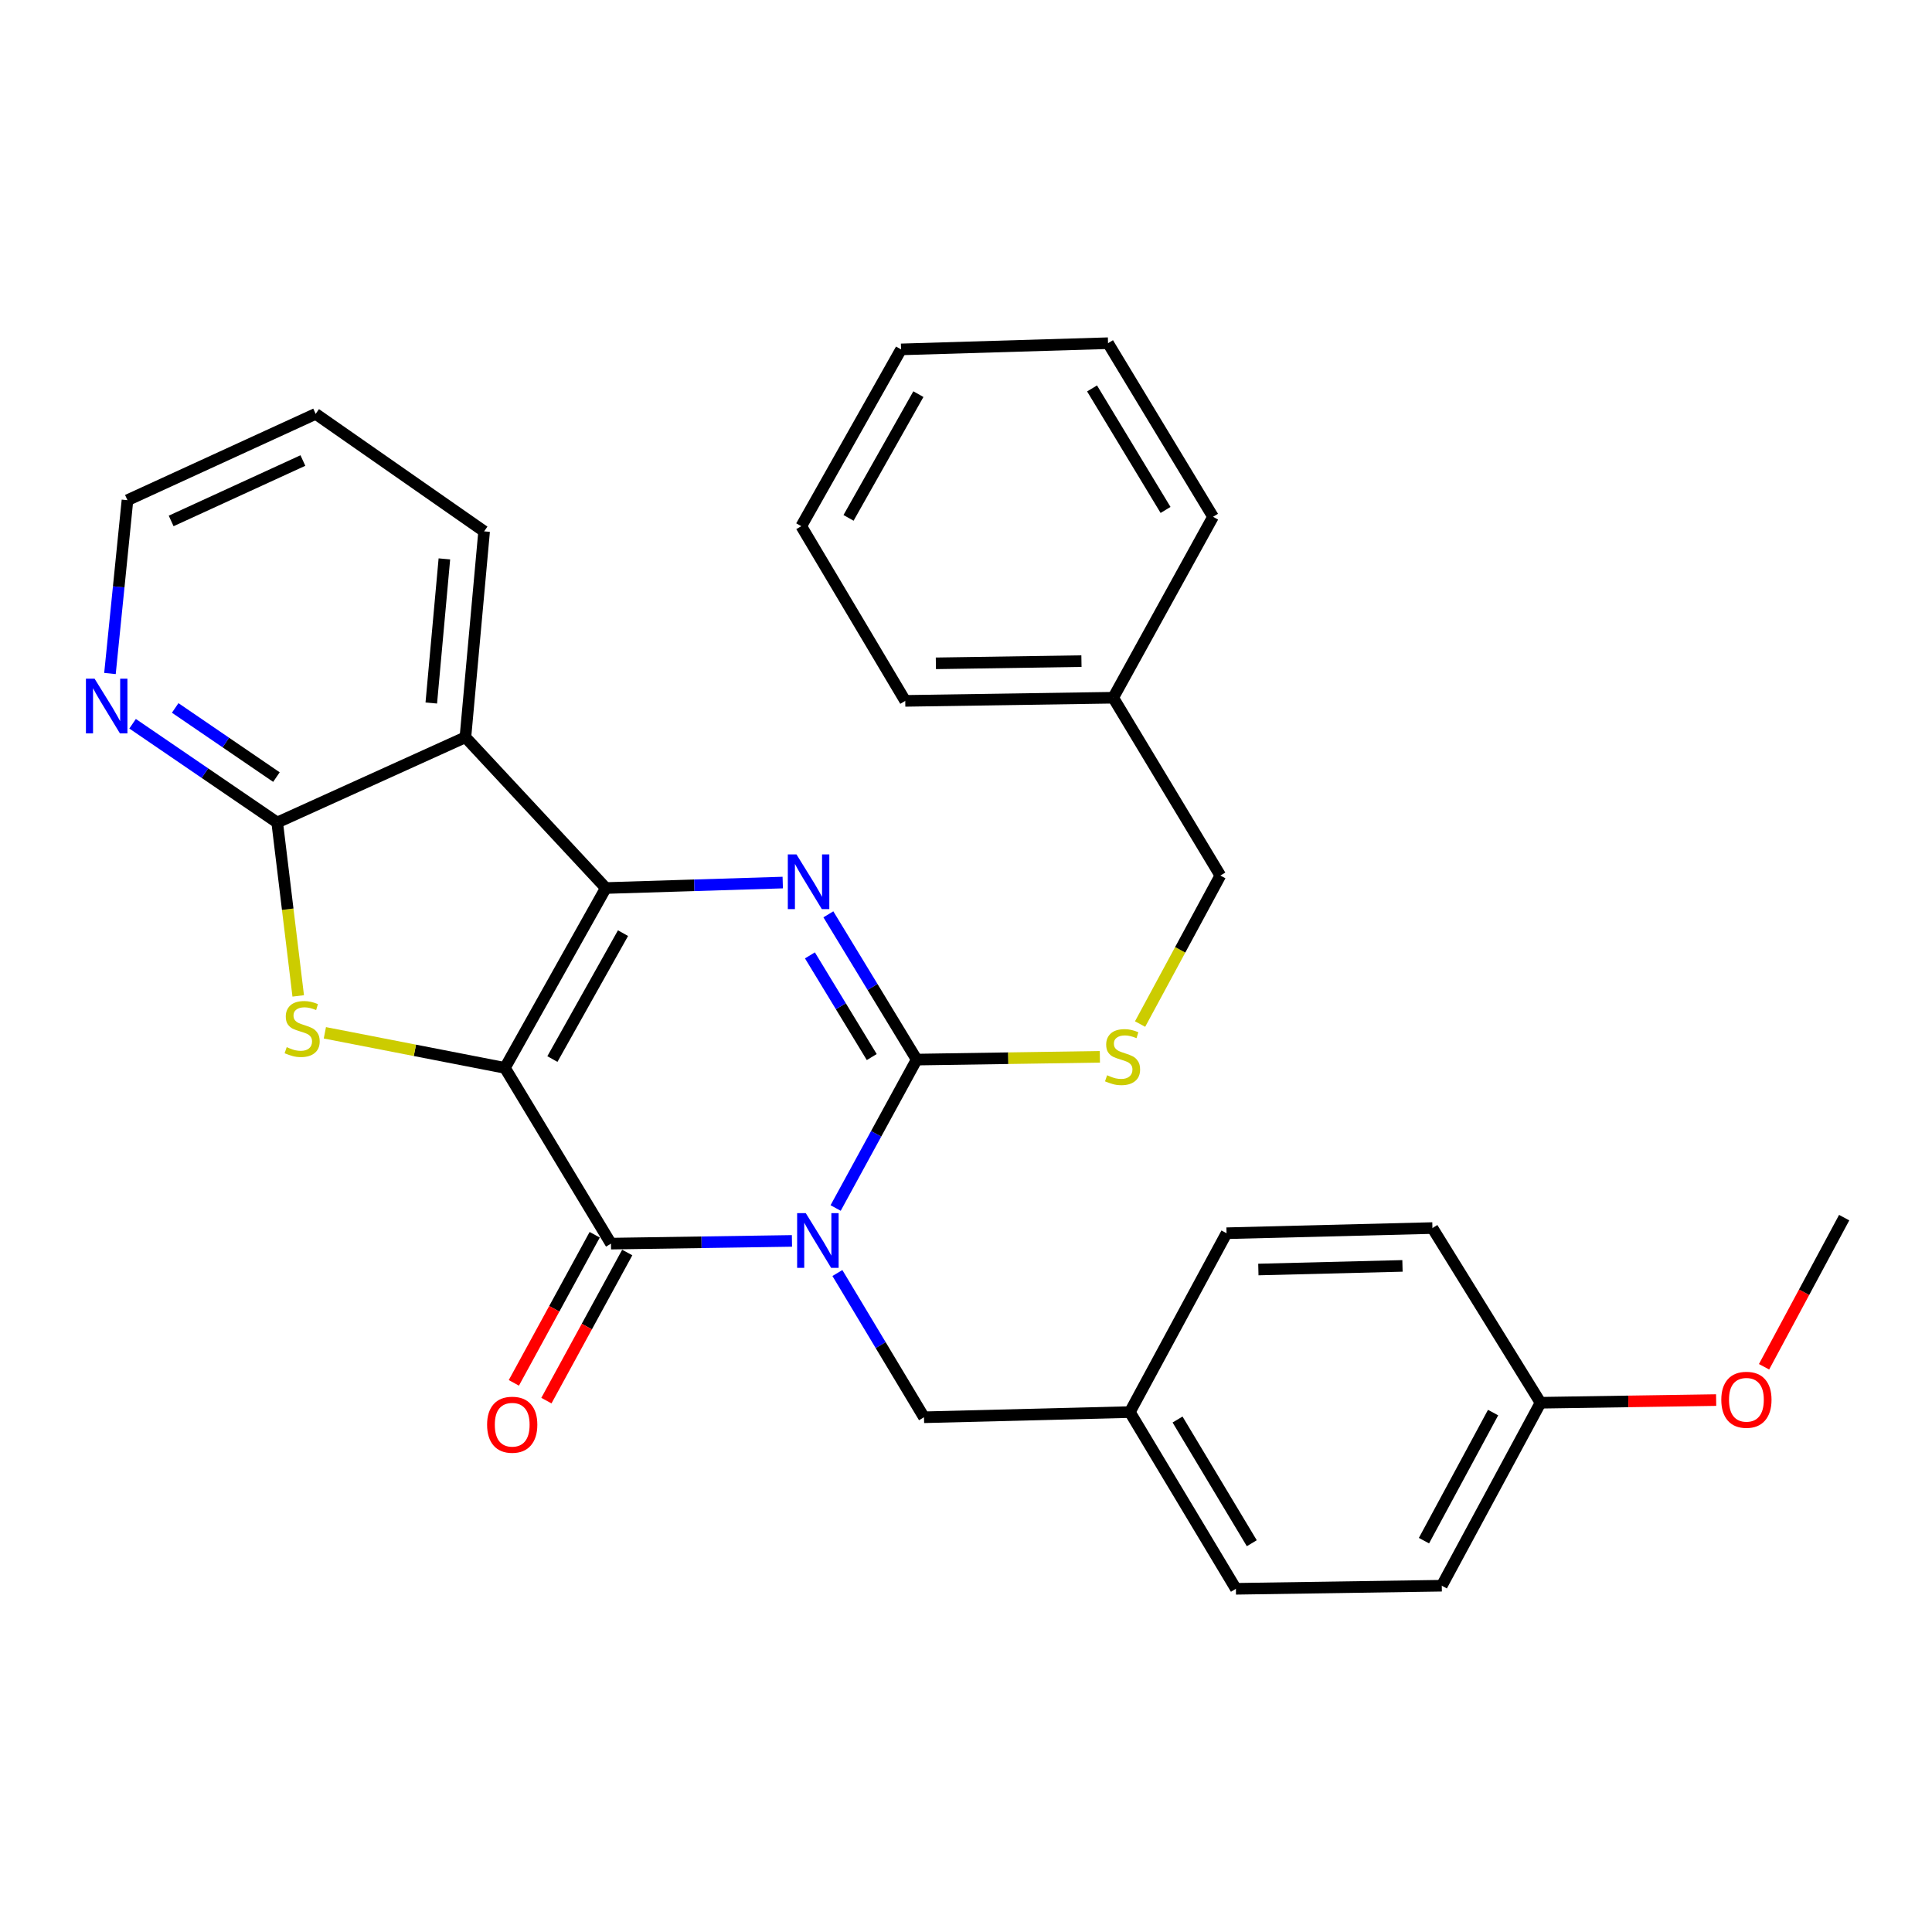 <?xml version='1.0' encoding='iso-8859-1'?>
<svg version='1.1' baseProfile='full'
              xmlns='http://www.w3.org/2000/svg'
                      xmlns:rdkit='http://www.rdkit.org/xml'
                      xmlns:xlink='http://www.w3.org/1999/xlink'
                  xml:space='preserve'
width='1000px' height='1000px' viewBox='0 0 1000 1000'>
<!-- END OF HEADER -->
<rect style='opacity:1.0;fill:#FFFFFF;stroke:none' width='1000' height='1000' x='0' y='0'> </rect>
<path class='bond-1' d='M 261.347,552.737 L 313.562,459.642' style='fill:none;fill-rule:evenodd;stroke:#000000;stroke-width:6px;stroke-linecap:butt;stroke-linejoin:miter;stroke-opacity:1' />
<path class='bond-1' d='M 285.919,548.162 L 322.469,482.995' style='fill:none;fill-rule:evenodd;stroke:#000000;stroke-width:6px;stroke-linecap:butt;stroke-linejoin:miter;stroke-opacity:1' />
<path class='bond-2' d='M 261.347,552.737 L 316.238,643.7' style='fill:none;fill-rule:evenodd;stroke:#000000;stroke-width:6px;stroke-linecap:butt;stroke-linejoin:miter;stroke-opacity:1' />
<path class='bond-5' d='M 261.347,552.737 L 214.747,543.657' style='fill:none;fill-rule:evenodd;stroke:#000000;stroke-width:6px;stroke-linecap:butt;stroke-linejoin:miter;stroke-opacity:1' />
<path class='bond-5' d='M 214.747,543.657 L 168.148,534.577' style='fill:none;fill-rule:evenodd;stroke:#CCCC00;stroke-width:6px;stroke-linecap:butt;stroke-linejoin:miter;stroke-opacity:1' />
<path class='bond-0' d='M 409.916,642.292 L 363.077,642.996' style='fill:none;fill-rule:evenodd;stroke:#0000FF;stroke-width:6px;stroke-linecap:butt;stroke-linejoin:miter;stroke-opacity:1' />
<path class='bond-0' d='M 363.077,642.996 L 316.238,643.7' style='fill:none;fill-rule:evenodd;stroke:#000000;stroke-width:6px;stroke-linecap:butt;stroke-linejoin:miter;stroke-opacity:1' />
<path class='bond-3' d='M 432.522,625.263 L 453.497,586.851' style='fill:none;fill-rule:evenodd;stroke:#0000FF;stroke-width:6px;stroke-linecap:butt;stroke-linejoin:miter;stroke-opacity:1' />
<path class='bond-3' d='M 453.497,586.851 L 474.471,548.44' style='fill:none;fill-rule:evenodd;stroke:#000000;stroke-width:6px;stroke-linecap:butt;stroke-linejoin:miter;stroke-opacity:1' />
<path class='bond-9' d='M 433.436,658.918 L 455.846,696.247' style='fill:none;fill-rule:evenodd;stroke:#0000FF;stroke-width:6px;stroke-linecap:butt;stroke-linejoin:miter;stroke-opacity:1' />
<path class='bond-9' d='M 455.846,696.247 L 478.257,733.575' style='fill:none;fill-rule:evenodd;stroke:#000000;stroke-width:6px;stroke-linecap:butt;stroke-linejoin:miter;stroke-opacity:1' />
<path class='bond-4' d='M 313.562,459.642 L 359.355,458.228' style='fill:none;fill-rule:evenodd;stroke:#000000;stroke-width:6px;stroke-linecap:butt;stroke-linejoin:miter;stroke-opacity:1' />
<path class='bond-4' d='M 359.355,458.228 L 405.149,456.813' style='fill:none;fill-rule:evenodd;stroke:#0000FF;stroke-width:6px;stroke-linecap:butt;stroke-linejoin:miter;stroke-opacity:1' />
<path class='bond-6' d='M 313.562,459.642 L 240.896,381.602' style='fill:none;fill-rule:evenodd;stroke:#000000;stroke-width:6px;stroke-linecap:butt;stroke-linejoin:miter;stroke-opacity:1' />
<path class='bond-11' d='M 307.815,639.103 L 286.893,677.434' style='fill:none;fill-rule:evenodd;stroke:#000000;stroke-width:6px;stroke-linecap:butt;stroke-linejoin:miter;stroke-opacity:1' />
<path class='bond-11' d='M 286.893,677.434 L 265.97,715.765' style='fill:none;fill-rule:evenodd;stroke:#FF0000;stroke-width:6px;stroke-linecap:butt;stroke-linejoin:miter;stroke-opacity:1' />
<path class='bond-11' d='M 324.661,648.298 L 303.739,686.629' style='fill:none;fill-rule:evenodd;stroke:#000000;stroke-width:6px;stroke-linecap:butt;stroke-linejoin:miter;stroke-opacity:1' />
<path class='bond-11' d='M 303.739,686.629 L 282.817,724.96' style='fill:none;fill-rule:evenodd;stroke:#FF0000;stroke-width:6px;stroke-linecap:butt;stroke-linejoin:miter;stroke-opacity:1' />
<path class='bond-8' d='M 474.471,548.44 L 521.88,547.724' style='fill:none;fill-rule:evenodd;stroke:#000000;stroke-width:6px;stroke-linecap:butt;stroke-linejoin:miter;stroke-opacity:1' />
<path class='bond-8' d='M 521.88,547.724 L 569.289,547.008' style='fill:none;fill-rule:evenodd;stroke:#CCCC00;stroke-width:6px;stroke-linecap:butt;stroke-linejoin:miter;stroke-opacity:1' />
<path class='bond-31' d='M 474.471,548.44 L 451.616,510.847' style='fill:none;fill-rule:evenodd;stroke:#000000;stroke-width:6px;stroke-linecap:butt;stroke-linejoin:miter;stroke-opacity:1' />
<path class='bond-31' d='M 451.616,510.847 L 428.76,473.253' style='fill:none;fill-rule:evenodd;stroke:#0000FF;stroke-width:6px;stroke-linecap:butt;stroke-linejoin:miter;stroke-opacity:1' />
<path class='bond-31' d='M 451.215,547.133 L 435.216,520.817' style='fill:none;fill-rule:evenodd;stroke:#000000;stroke-width:6px;stroke-linecap:butt;stroke-linejoin:miter;stroke-opacity:1' />
<path class='bond-31' d='M 435.216,520.817 L 419.217,494.502' style='fill:none;fill-rule:evenodd;stroke:#0000FF;stroke-width:6px;stroke-linecap:butt;stroke-linejoin:miter;stroke-opacity:1' />
<path class='bond-7' d='M 154.358,515.483 L 148.92,470.609' style='fill:none;fill-rule:evenodd;stroke:#CCCC00;stroke-width:6px;stroke-linecap:butt;stroke-linejoin:miter;stroke-opacity:1' />
<path class='bond-7' d='M 148.92,470.609 L 143.482,425.735' style='fill:none;fill-rule:evenodd;stroke:#000000;stroke-width:6px;stroke-linecap:butt;stroke-linejoin:miter;stroke-opacity:1' />
<path class='bond-14' d='M 240.896,381.602 L 250.578,275.029' style='fill:none;fill-rule:evenodd;stroke:#000000;stroke-width:6px;stroke-linecap:butt;stroke-linejoin:miter;stroke-opacity:1' />
<path class='bond-14' d='M 223.234,363.88 L 230.011,289.279' style='fill:none;fill-rule:evenodd;stroke:#000000;stroke-width:6px;stroke-linecap:butt;stroke-linejoin:miter;stroke-opacity:1' />
<path class='bond-30' d='M 240.896,381.602 L 143.482,425.735' style='fill:none;fill-rule:evenodd;stroke:#000000;stroke-width:6px;stroke-linecap:butt;stroke-linejoin:miter;stroke-opacity:1' />
<path class='bond-10' d='M 143.482,425.735 L 106.056,400.172' style='fill:none;fill-rule:evenodd;stroke:#000000;stroke-width:6px;stroke-linecap:butt;stroke-linejoin:miter;stroke-opacity:1' />
<path class='bond-10' d='M 106.056,400.172 L 68.629,374.609' style='fill:none;fill-rule:evenodd;stroke:#0000FF;stroke-width:6px;stroke-linecap:butt;stroke-linejoin:miter;stroke-opacity:1' />
<path class='bond-10' d='M 143.079,402.217 L 116.881,384.323' style='fill:none;fill-rule:evenodd;stroke:#000000;stroke-width:6px;stroke-linecap:butt;stroke-linejoin:miter;stroke-opacity:1' />
<path class='bond-10' d='M 116.881,384.323 L 90.682,366.429' style='fill:none;fill-rule:evenodd;stroke:#0000FF;stroke-width:6px;stroke-linecap:butt;stroke-linejoin:miter;stroke-opacity:1' />
<path class='bond-13' d='M 590.104,530.049 L 610.876,491.615' style='fill:none;fill-rule:evenodd;stroke:#CCCC00;stroke-width:6px;stroke-linecap:butt;stroke-linejoin:miter;stroke-opacity:1' />
<path class='bond-13' d='M 610.876,491.615 L 631.649,453.18' style='fill:none;fill-rule:evenodd;stroke:#000000;stroke-width:6px;stroke-linecap:butt;stroke-linejoin:miter;stroke-opacity:1' />
<path class='bond-12' d='M 478.257,733.575 L 584.808,730.888' style='fill:none;fill-rule:evenodd;stroke:#000000;stroke-width:6px;stroke-linecap:butt;stroke-linejoin:miter;stroke-opacity:1' />
<path class='bond-22' d='M 56.917,348.611 L 61.446,303.754' style='fill:none;fill-rule:evenodd;stroke:#0000FF;stroke-width:6px;stroke-linecap:butt;stroke-linejoin:miter;stroke-opacity:1' />
<path class='bond-22' d='M 61.446,303.754 L 65.976,258.897' style='fill:none;fill-rule:evenodd;stroke:#000000;stroke-width:6px;stroke-linecap:butt;stroke-linejoin:miter;stroke-opacity:1' />
<path class='bond-16' d='M 584.808,730.888 L 634.859,638.316' style='fill:none;fill-rule:evenodd;stroke:#000000;stroke-width:6px;stroke-linecap:butt;stroke-linejoin:miter;stroke-opacity:1' />
<path class='bond-17' d='M 584.808,730.888 L 639.699,822.363' style='fill:none;fill-rule:evenodd;stroke:#000000;stroke-width:6px;stroke-linecap:butt;stroke-linejoin:miter;stroke-opacity:1' />
<path class='bond-17' d='M 609.499,734.734 L 647.923,798.767' style='fill:none;fill-rule:evenodd;stroke:#000000;stroke-width:6px;stroke-linecap:butt;stroke-linejoin:miter;stroke-opacity:1' />
<path class='bond-20' d='M 631.649,453.18 L 576.193,361.141' style='fill:none;fill-rule:evenodd;stroke:#000000;stroke-width:6px;stroke-linecap:butt;stroke-linejoin:miter;stroke-opacity:1' />
<path class='bond-26' d='M 250.578,275.029 L 163.389,214.22' style='fill:none;fill-rule:evenodd;stroke:#000000;stroke-width:6px;stroke-linecap:butt;stroke-linejoin:miter;stroke-opacity:1' />
<path class='bond-15' d='M 797.378,726.058 L 746.262,820.764' style='fill:none;fill-rule:evenodd;stroke:#000000;stroke-width:6px;stroke-linecap:butt;stroke-linejoin:miter;stroke-opacity:1' />
<path class='bond-15' d='M 772.821,731.148 L 737.04,797.442' style='fill:none;fill-rule:evenodd;stroke:#000000;stroke-width:6px;stroke-linecap:butt;stroke-linejoin:miter;stroke-opacity:1' />
<path class='bond-21' d='M 797.378,726.058 L 842.827,725.367' style='fill:none;fill-rule:evenodd;stroke:#000000;stroke-width:6px;stroke-linecap:butt;stroke-linejoin:miter;stroke-opacity:1' />
<path class='bond-21' d='M 842.827,725.367 L 888.276,724.676' style='fill:none;fill-rule:evenodd;stroke:#FF0000;stroke-width:6px;stroke-linecap:butt;stroke-linejoin:miter;stroke-opacity:1' />
<path class='bond-33' d='M 797.378,726.058 L 741.421,635.639' style='fill:none;fill-rule:evenodd;stroke:#000000;stroke-width:6px;stroke-linecap:butt;stroke-linejoin:miter;stroke-opacity:1' />
<path class='bond-19' d='M 634.859,638.316 L 741.421,635.639' style='fill:none;fill-rule:evenodd;stroke:#000000;stroke-width:6px;stroke-linecap:butt;stroke-linejoin:miter;stroke-opacity:1' />
<path class='bond-19' d='M 651.325,657.101 L 725.918,655.227' style='fill:none;fill-rule:evenodd;stroke:#000000;stroke-width:6px;stroke-linecap:butt;stroke-linejoin:miter;stroke-opacity:1' />
<path class='bond-18' d='M 639.699,822.363 L 746.262,820.764' style='fill:none;fill-rule:evenodd;stroke:#000000;stroke-width:6px;stroke-linecap:butt;stroke-linejoin:miter;stroke-opacity:1' />
<path class='bond-23' d='M 576.193,361.141 L 468.554,362.772' style='fill:none;fill-rule:evenodd;stroke:#000000;stroke-width:6px;stroke-linecap:butt;stroke-linejoin:miter;stroke-opacity:1' />
<path class='bond-23' d='M 559.756,342.195 L 484.409,343.337' style='fill:none;fill-rule:evenodd;stroke:#000000;stroke-width:6px;stroke-linecap:butt;stroke-linejoin:miter;stroke-opacity:1' />
<path class='bond-24' d='M 576.193,361.141 L 627.864,267.491' style='fill:none;fill-rule:evenodd;stroke:#000000;stroke-width:6px;stroke-linecap:butt;stroke-linejoin:miter;stroke-opacity:1' />
<path class='bond-25' d='M 913.07,707.444 L 933.808,668.844' style='fill:none;fill-rule:evenodd;stroke:#FF0000;stroke-width:6px;stroke-linecap:butt;stroke-linejoin:miter;stroke-opacity:1' />
<path class='bond-25' d='M 933.808,668.844 L 954.545,630.244' style='fill:none;fill-rule:evenodd;stroke:#000000;stroke-width:6px;stroke-linecap:butt;stroke-linejoin:miter;stroke-opacity:1' />
<path class='bond-32' d='M 65.976,258.897 L 163.389,214.22' style='fill:none;fill-rule:evenodd;stroke:#000000;stroke-width:6px;stroke-linecap:butt;stroke-linejoin:miter;stroke-opacity:1' />
<path class='bond-32' d='M 88.589,269.641 L 156.778,238.367' style='fill:none;fill-rule:evenodd;stroke:#000000;stroke-width:6px;stroke-linecap:butt;stroke-linejoin:miter;stroke-opacity:1' />
<path class='bond-27' d='M 468.554,362.772 L 414.739,272.342' style='fill:none;fill-rule:evenodd;stroke:#000000;stroke-width:6px;stroke-linecap:butt;stroke-linejoin:miter;stroke-opacity:1' />
<path class='bond-28' d='M 627.864,267.491 L 573.517,177.637' style='fill:none;fill-rule:evenodd;stroke:#000000;stroke-width:6px;stroke-linecap:butt;stroke-linejoin:miter;stroke-opacity:1' />
<path class='bond-28' d='M 603.289,263.946 L 565.246,201.048' style='fill:none;fill-rule:evenodd;stroke:#000000;stroke-width:6px;stroke-linecap:butt;stroke-linejoin:miter;stroke-opacity:1' />
<path class='bond-34' d='M 414.739,272.342 L 466.389,180.846' style='fill:none;fill-rule:evenodd;stroke:#000000;stroke-width:6px;stroke-linecap:butt;stroke-linejoin:miter;stroke-opacity:1' />
<path class='bond-34' d='M 439.2,268.053 L 475.355,204.006' style='fill:none;fill-rule:evenodd;stroke:#000000;stroke-width:6px;stroke-linecap:butt;stroke-linejoin:miter;stroke-opacity:1' />
<path class='bond-29' d='M 573.517,177.637 L 466.389,180.846' style='fill:none;fill-rule:evenodd;stroke:#000000;stroke-width:6px;stroke-linecap:butt;stroke-linejoin:miter;stroke-opacity:1' />
<path  class='atom-1' d='M 417.074 627.93
L 426.354 642.93
Q 427.274 644.41, 428.754 647.09
Q 430.234 649.77, 430.314 649.93
L 430.314 627.93
L 434.074 627.93
L 434.074 656.25
L 430.194 656.25
L 420.234 639.85
Q 419.074 637.93, 417.834 635.73
Q 416.634 633.53, 416.274 632.85
L 416.274 656.25
L 412.594 656.25
L 412.594 627.93
L 417.074 627.93
' fill='#0000FF'/>
<path  class='atom-5' d='M 412.254 442.241
L 421.534 457.241
Q 422.454 458.721, 423.934 461.401
Q 425.414 464.081, 425.494 464.241
L 425.494 442.241
L 429.254 442.241
L 429.254 470.561
L 425.374 470.561
L 415.414 454.161
Q 414.254 452.241, 413.014 450.041
Q 411.814 447.841, 411.454 447.161
L 411.454 470.561
L 407.774 470.561
L 407.774 442.241
L 412.254 442.241
' fill='#0000FF'/>
<path  class='atom-6' d='M 148.395 542.006
Q 148.715 542.126, 150.035 542.686
Q 151.355 543.246, 152.795 543.606
Q 154.275 543.926, 155.715 543.926
Q 158.395 543.926, 159.955 542.646
Q 161.515 541.326, 161.515 539.046
Q 161.515 537.486, 160.715 536.526
Q 159.955 535.566, 158.755 535.046
Q 157.555 534.526, 155.555 533.926
Q 153.035 533.166, 151.515 532.446
Q 150.035 531.726, 148.955 530.206
Q 147.915 528.686, 147.915 526.126
Q 147.915 522.566, 150.315 520.366
Q 152.755 518.166, 157.555 518.166
Q 160.835 518.166, 164.555 519.726
L 163.635 522.806
Q 160.235 521.406, 157.675 521.406
Q 154.915 521.406, 153.395 522.566
Q 151.875 523.686, 151.915 525.646
Q 151.915 527.166, 152.675 528.086
Q 153.475 529.006, 154.595 529.526
Q 155.755 530.046, 157.675 530.646
Q 160.235 531.446, 161.755 532.246
Q 163.275 533.046, 164.355 534.686
Q 165.475 536.286, 165.475 539.046
Q 165.475 542.966, 162.835 545.086
Q 160.235 547.166, 155.875 547.166
Q 153.355 547.166, 151.435 546.606
Q 149.555 546.086, 147.315 545.166
L 148.395 542.006
' fill='#CCCC00'/>
<path  class='atom-9' d='M 573.034 556.55
Q 573.354 556.67, 574.674 557.23
Q 575.994 557.79, 577.434 558.15
Q 578.914 558.47, 580.354 558.47
Q 583.034 558.47, 584.594 557.19
Q 586.154 555.87, 586.154 553.59
Q 586.154 552.03, 585.354 551.07
Q 584.594 550.11, 583.394 549.59
Q 582.194 549.07, 580.194 548.47
Q 577.674 547.71, 576.154 546.99
Q 574.674 546.27, 573.594 544.75
Q 572.554 543.23, 572.554 540.67
Q 572.554 537.11, 574.954 534.91
Q 577.394 532.71, 582.194 532.71
Q 585.474 532.71, 589.194 534.27
L 588.274 537.35
Q 584.874 535.95, 582.314 535.95
Q 579.554 535.95, 578.034 537.11
Q 576.514 538.23, 576.554 540.19
Q 576.554 541.71, 577.314 542.63
Q 578.114 543.55, 579.234 544.07
Q 580.394 544.59, 582.314 545.19
Q 584.874 545.99, 586.394 546.79
Q 587.914 547.59, 588.994 549.23
Q 590.114 550.83, 590.114 553.59
Q 590.114 557.51, 587.474 559.63
Q 584.874 561.71, 580.514 561.71
Q 577.994 561.71, 576.074 561.15
Q 574.194 560.63, 571.954 559.71
L 573.034 556.55
' fill='#CCCC00'/>
<path  class='atom-11' d='M 48.957 351.288
L 58.237 366.288
Q 59.157 367.768, 60.637 370.448
Q 62.117 373.128, 62.197 373.288
L 62.197 351.288
L 65.957 351.288
L 65.957 379.608
L 62.077 379.608
L 52.117 363.208
Q 50.957 361.288, 49.717 359.088
Q 48.517 356.888, 48.157 356.208
L 48.157 379.608
L 44.477 379.608
L 44.477 351.288
L 48.957 351.288
' fill='#0000FF'/>
<path  class='atom-12' d='M 252.121 737.43
Q 252.121 730.63, 255.481 726.83
Q 258.841 723.03, 265.121 723.03
Q 271.401 723.03, 274.761 726.83
Q 278.121 730.63, 278.121 737.43
Q 278.121 744.31, 274.721 748.23
Q 271.321 752.11, 265.121 752.11
Q 258.881 752.11, 255.481 748.23
Q 252.121 744.35, 252.121 737.43
M 265.121 748.91
Q 269.441 748.91, 271.761 746.03
Q 274.121 743.11, 274.121 737.43
Q 274.121 731.87, 271.761 729.07
Q 269.441 726.23, 265.121 726.23
Q 260.801 726.23, 258.441 729.03
Q 256.121 731.83, 256.121 737.43
Q 256.121 743.15, 258.441 746.03
Q 260.801 748.91, 265.121 748.91
' fill='#FF0000'/>
<path  class='atom-22' d='M 890.941 724.518
Q 890.941 717.718, 894.301 713.918
Q 897.661 710.118, 903.941 710.118
Q 910.221 710.118, 913.581 713.918
Q 916.941 717.718, 916.941 724.518
Q 916.941 731.398, 913.541 735.318
Q 910.141 739.198, 903.941 739.198
Q 897.701 739.198, 894.301 735.318
Q 890.941 731.438, 890.941 724.518
M 903.941 735.998
Q 908.261 735.998, 910.581 733.118
Q 912.941 730.198, 912.941 724.518
Q 912.941 718.958, 910.581 716.158
Q 908.261 713.318, 903.941 713.318
Q 899.621 713.318, 897.261 716.118
Q 894.941 718.918, 894.941 724.518
Q 894.941 730.238, 897.261 733.118
Q 899.621 735.998, 903.941 735.998
' fill='#FF0000'/>
</svg>
